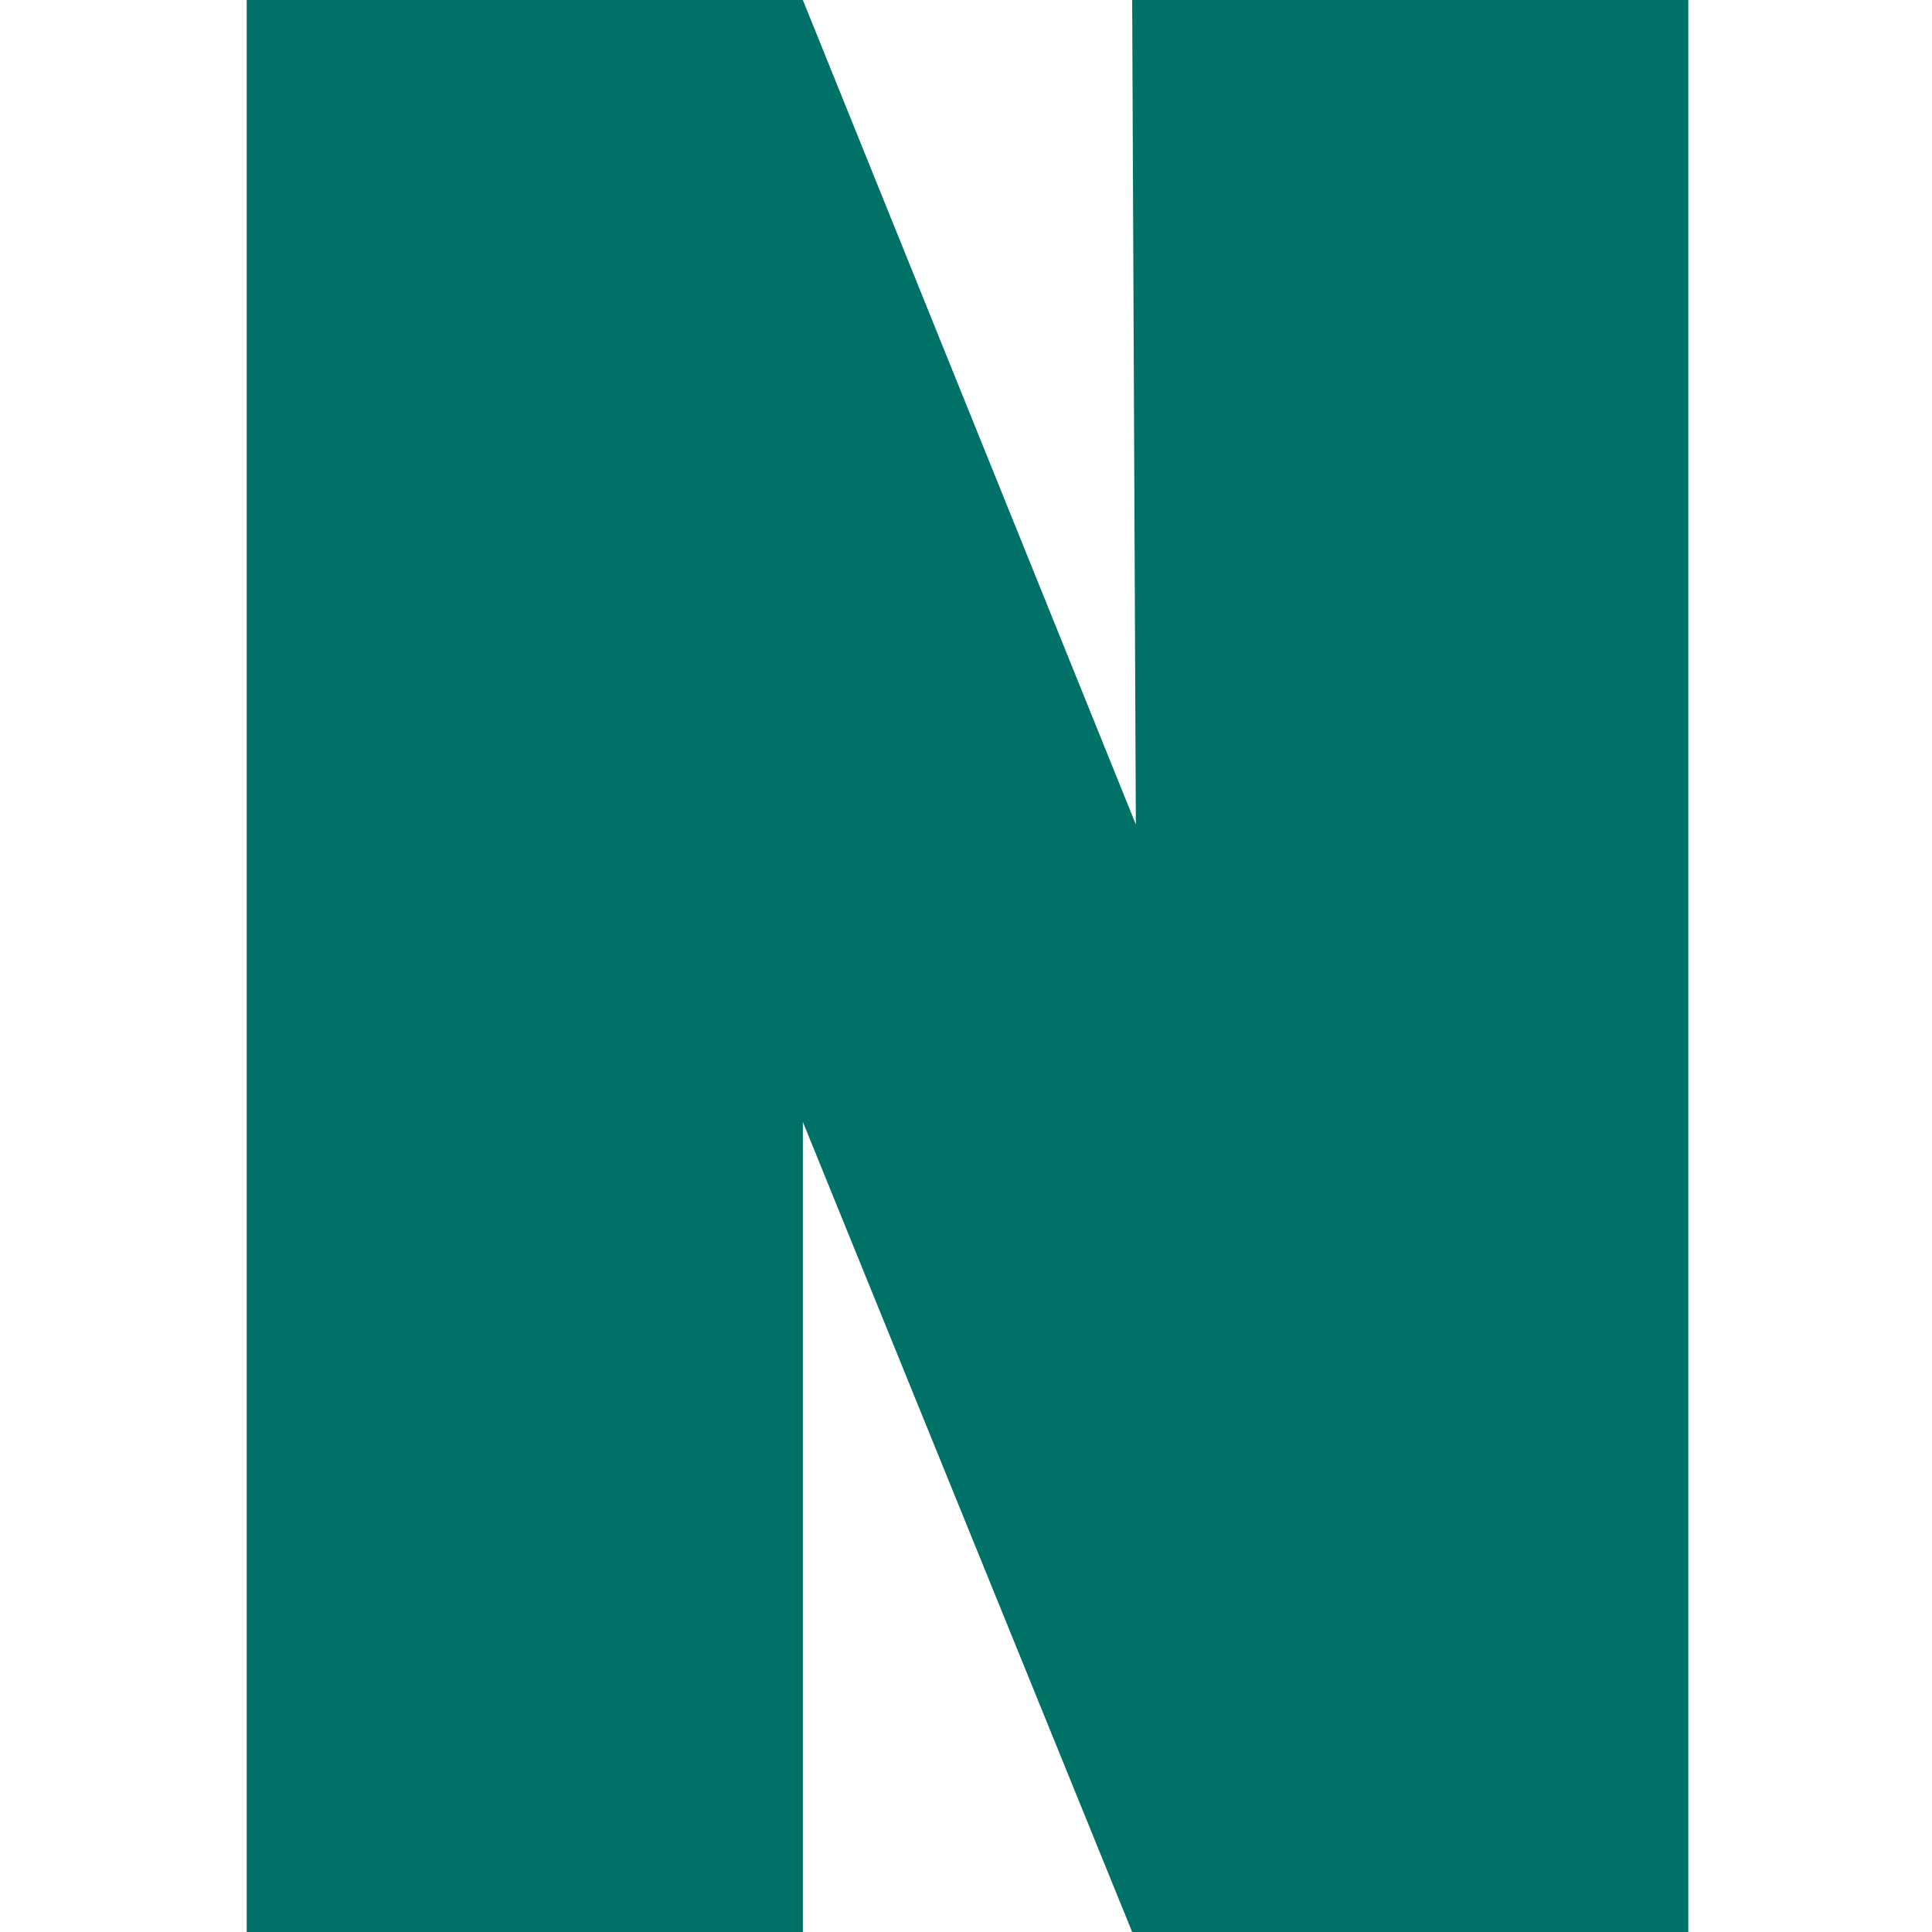 <?xml version="1.0" encoding="UTF-8"?>
<svg width="256px" height="256px" viewBox="0 0 256 256" version="1.1" xmlns="http://www.w3.org/2000/svg" xmlns:xlink="http://www.w3.org/1999/xlink">
    <title>pinned-tabicon</title>
    <g id="pinned-tabicon" stroke="none" stroke-width="1" fill="none" fill-rule="evenodd">
        <polygon id="path3009-path" fill="#007167" transform="translate(128.2, 128) scale(-1, 1) translate(-128.2, -128) " points="32.692 0 32.692 256 106.382 256 150.018 148.657 150.018 256 223.708 256 223.708 0 150.018 0 105.895 109.244 106.382 0"></polygon>
    </g>
</svg>